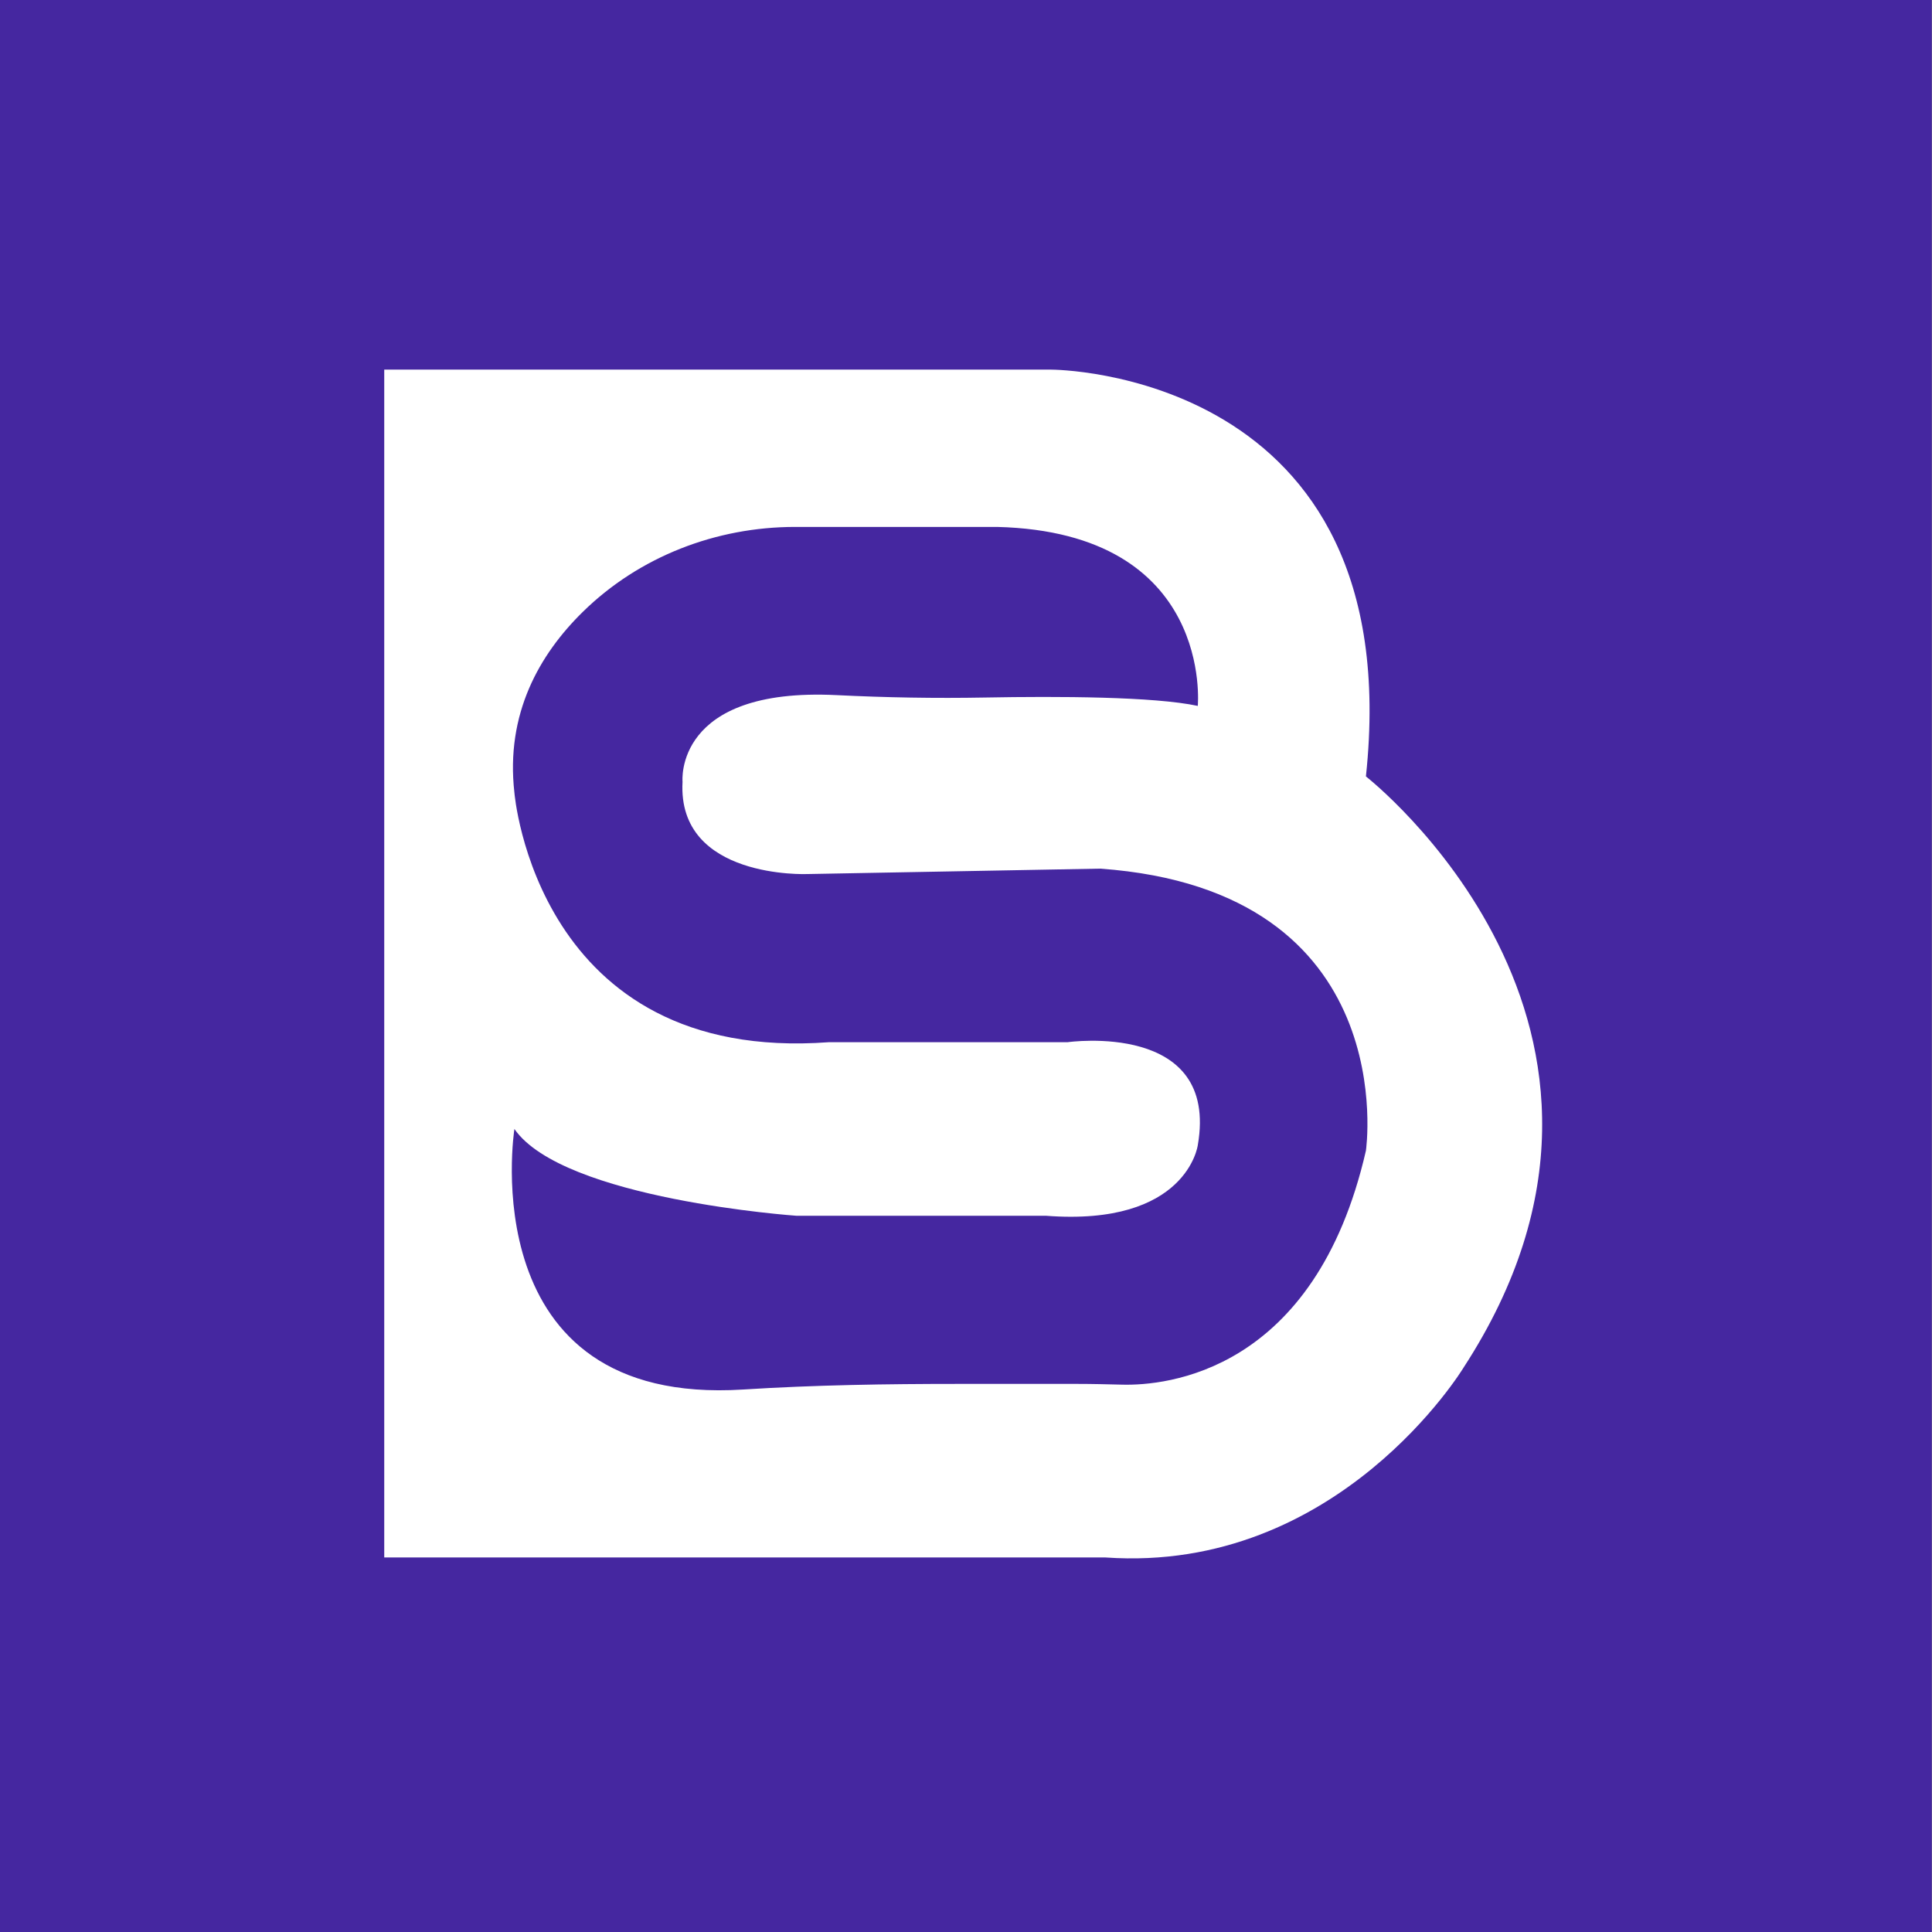 <?xml version="1.0" encoding="UTF-8" standalone="no"?>
<!DOCTYPE svg PUBLIC "-//W3C//DTD SVG 1.1//EN" "http://www.w3.org/Graphics/SVG/1.1/DTD/svg11.dtd">
<svg width="100%" height="100%" viewBox="0 0 500 500" version="1.1" xmlns="http://www.w3.org/2000/svg" xmlns:xlink="http://www.w3.org/1999/xlink" xml:space="preserve" xmlns:serif="http://www.serif.com/" style="fill-rule:evenodd;clip-rule:evenodd;stroke-linejoin:round;stroke-miterlimit:2;">
    <rect x="0" y="0" width="500" height="500" fill="#808080" stroke="none"/>
    <g transform="matrix(1,0,0,1,-3113.8,-1.13687e-13)">
        <g id="Symbol" transform="matrix(1.595,0,0,1.132,-840.694,1.13687e-13)">
            <rect x="2479.27" y="0" width="313.475" height="441.699" style="fill:rgb(69,39,160);"/>
            <g>
                <g transform="matrix(0.627,0,0,0.883,925.062,0)">
                    <path d="M2606.4,248.714C2599.54,259.664 2595.57,272.604 2595.57,286.464L2595.57,305.893C2595.57,345.211 2627.49,377.133 2666.81,377.133L2772,377.133C2811.32,377.133 2843.24,345.211 2843.24,305.893L2843.24,286.464C2843.24,257.777 2826.25,233.028 2801.79,221.744L2801.79,174.919C2801.79,148.596 2780.42,127.224 2754.1,127.224L2654.09,127.224C2627.77,127.224 2606.4,148.596 2606.4,174.919L2606.4,248.714Z" style="fill:none;"/>
                </g>
                <g transform="matrix(0.154,0,0,0.217,2250.9,-213.391)">
                    <path d="M2922.31,2195.67C2868.62,2429.96 2710.69,2443.28 2665.77,2442.18C2649.92,2441.79 2634.06,2441.38 2618.2,2441.38L2493.01,2441.38C2417.35,2441.38 2341.66,2442.52 2266.15,2447.3C1978.93,2465.48 2025.15,2172.81 2025.15,2172.81C2076.58,2247.09 2322.29,2264.24 2322.29,2264.24L2585.16,2264.24C2733.73,2275.67 2745.16,2189.95 2745.16,2189.95C2768.02,2058.52 2608.02,2081.38 2608.02,2081.38L2356.58,2081.38C2048,2104.23 2025.15,1818.51 2025.15,1818.51C2015.62,1735.18 2051.73,1672.68 2097.1,1628.12C2156.58,1569.71 2237.6,1538.51 2320.96,1538.51L2533.73,1538.51C2762.3,1544.22 2745.16,1727.08 2745.16,1727.08C2699.16,1717.23 2598.37,1716.82 2521,1718.25C2468.89,1719.21 2416.72,1718.3 2364.65,1715.72C2192.78,1707.22 2202.29,1807.09 2202.29,1807.09C2196.58,1909.94 2333.72,1904.23 2333.72,1904.23L2642.3,1898.52C2962.31,1921.37 2922.31,2195.67 2922.31,2195.67ZM2922.31,1801.37C2968.02,1372.79 2590.87,1372.79 2590.87,1372.79L1888,1372.79L1888,2624.25L2648.02,2624.25C2893.74,2641.39 3025.17,2424.24 3025.17,2424.24C3259.46,2064.23 2922.31,1801.37 2922.31,1801.37Z" style="fill:white;fill-rule:nonzero;"/>
                </g>
            </g>
        </g>
    </g>
</svg>
